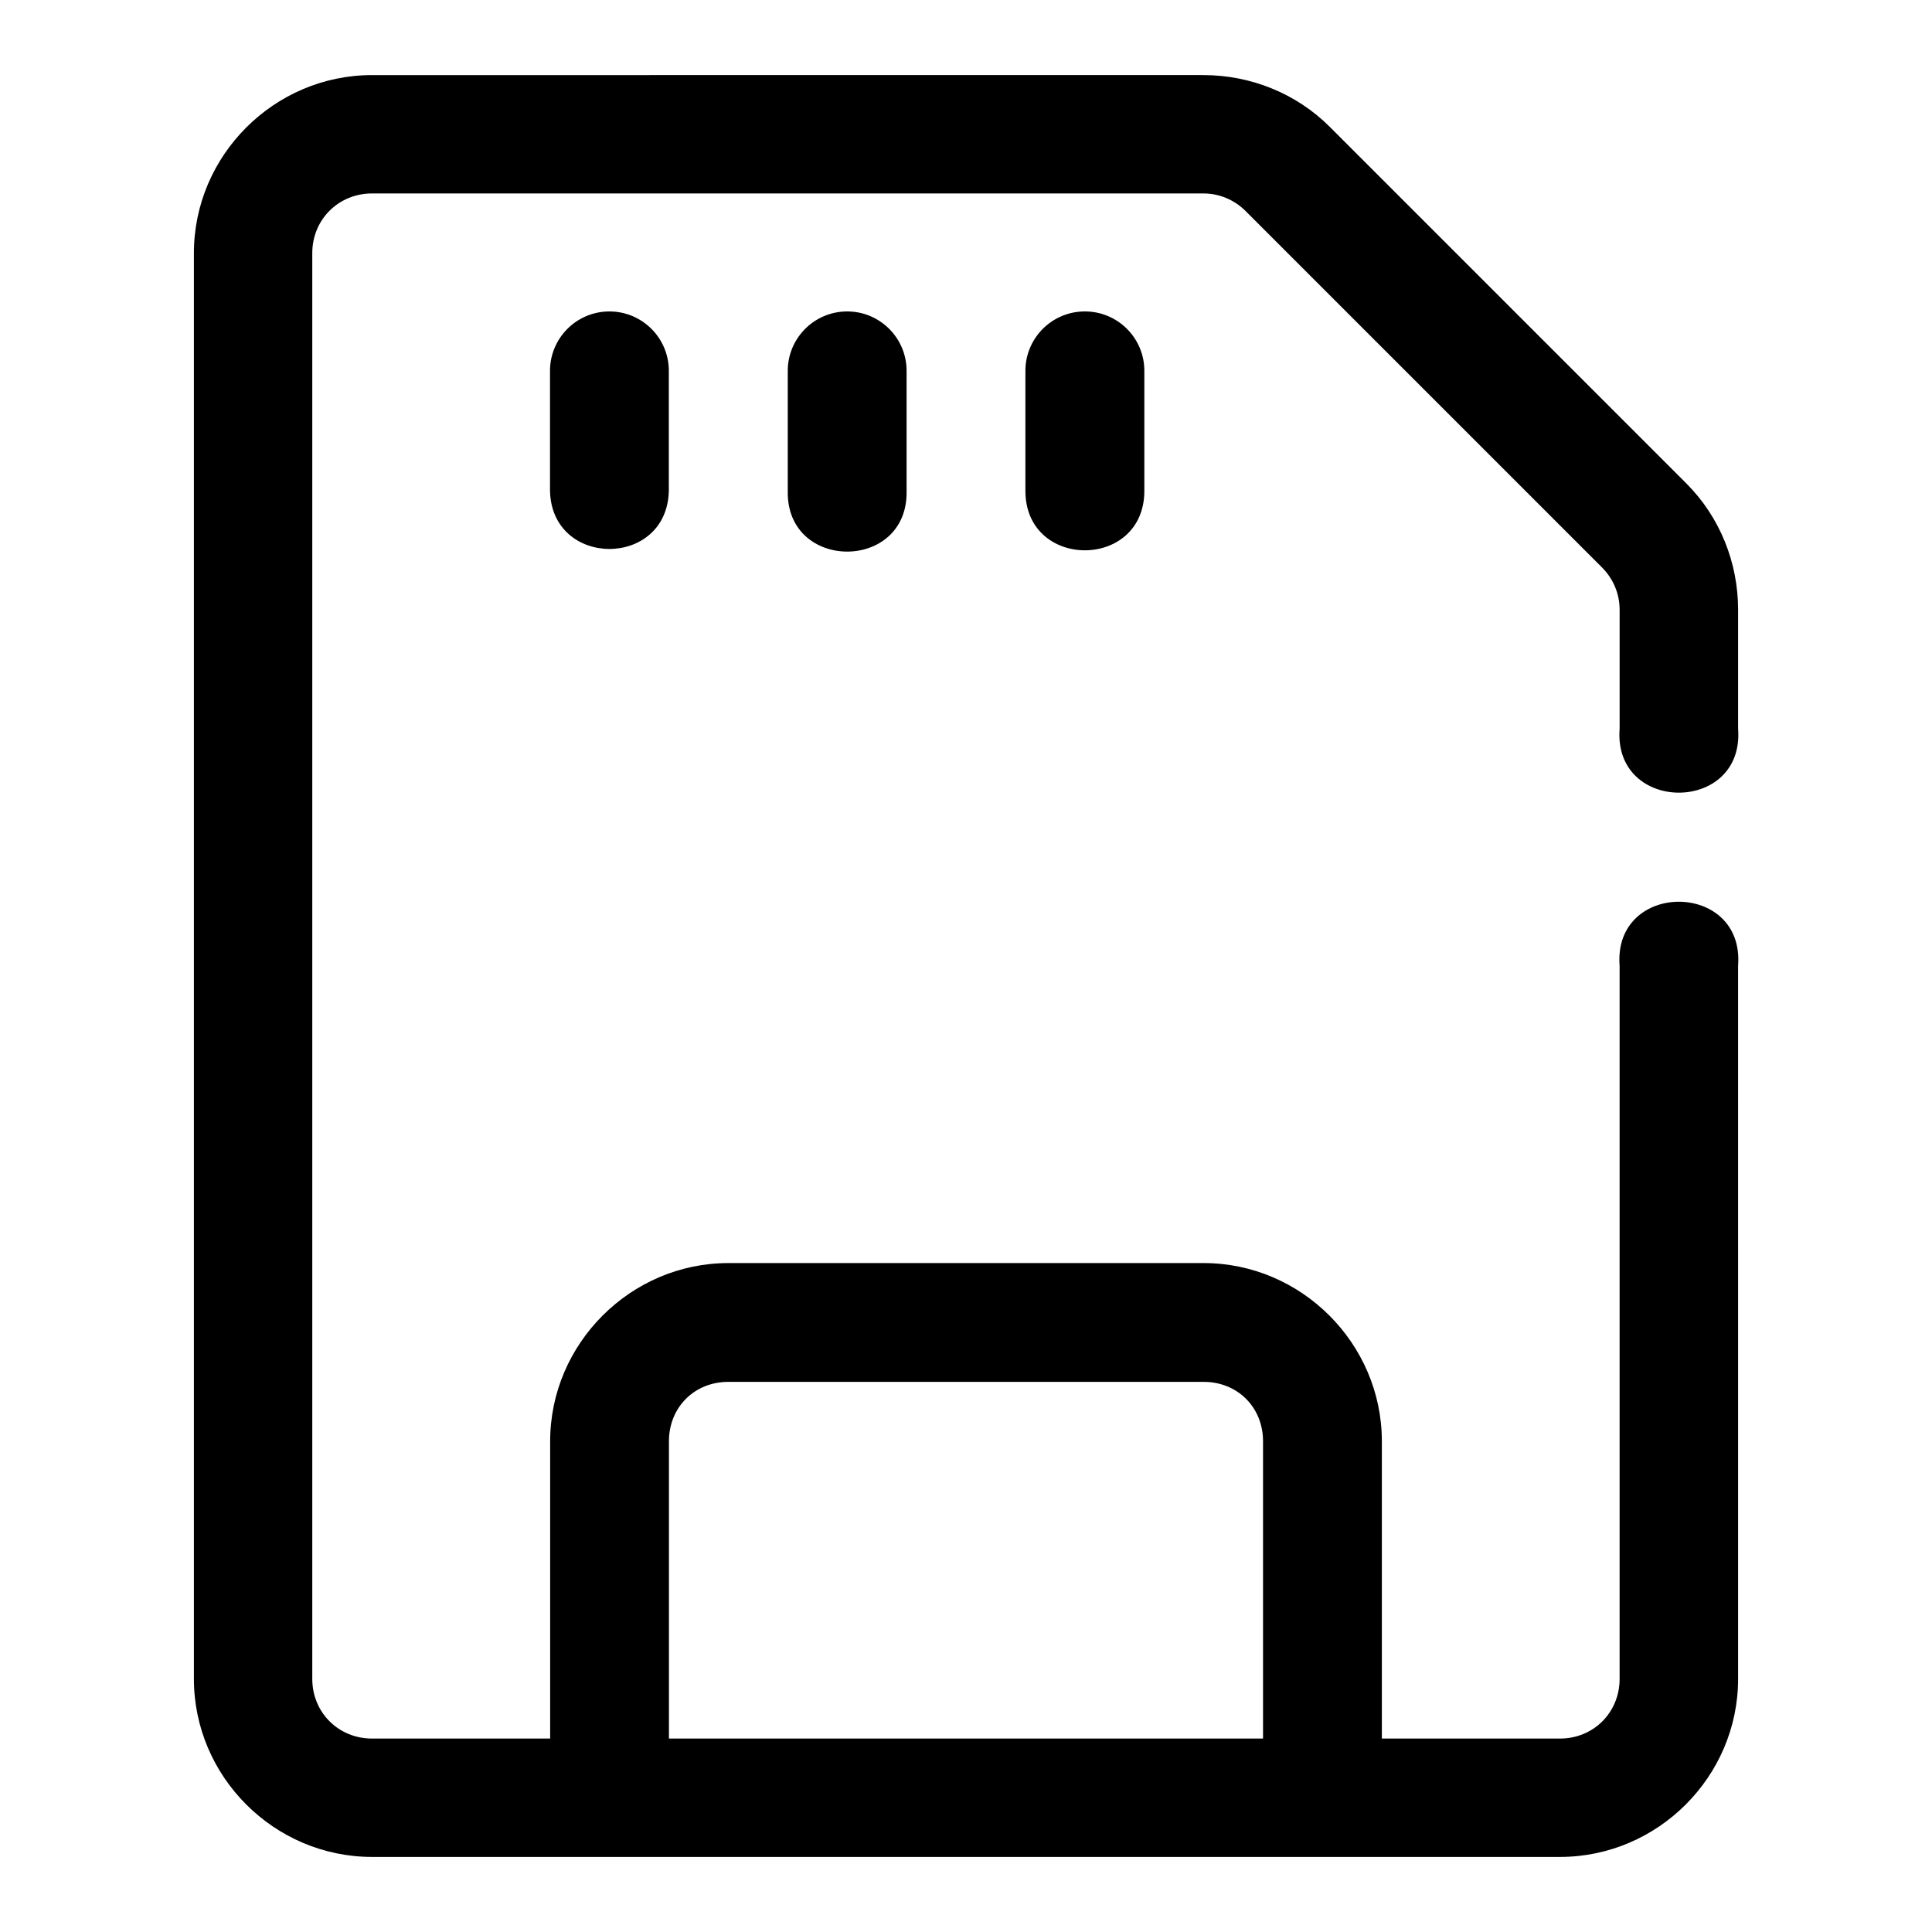 <?xml version="1.0" encoding="UTF-8"?>
<!-- The Best Svg Icon site in the world: iconSvg.co, Visit us! https://iconsvg.co -->
<svg fill="#000000" width="800px" height="800px" version="1.1" viewBox="144 144 512 512" xmlns="http://www.w3.org/2000/svg">
 <path d="m242.59 163.9c-25.906 0-47.203 21.27-47.203 47.172v377.86c0 25.902 21.297 47.172 47.203 47.172h314.82c25.902 0 47.203-21.266 47.203-47.172l-0.004-188.99c1.766-22.629-33.16-22.629-31.395 0v188.99c0 8.887-6.918 15.805-15.805 15.805h-47.203v-78.781c0-25.895-21.336-47.23-47.23-47.23h-125.95c-25.895 0-47.23 21.34-47.23 47.23v78.781h-47.203c-8.891 0-15.836-6.914-15.836-15.805v-377.86c0-8.887 6.949-15.805 15.836-15.805h220.32c4.262 0 8.242 1.727 11.164 4.644l94.496 94.496c2.918 2.922 4.644 6.902 4.644 11.164v31.52c-1.766 22.629 33.16 22.629 31.395 0v-31.52c0-12.465-4.809-24.551-13.715-33.457l-94.5-94.5c-8.906-8.91-21.023-13.715-33.484-13.715zm62.762 62.637c-8.758 0.086-15.762 7.297-15.594 16.055v31.488c0.457 20.531 31.031 20.531 31.488 0v-31.488c0.176-8.875-7.019-16.141-15.895-16.055zm62.852 0c-8.695 0.172-15.605 7.359-15.438 16.055v31.488c-0.477 21.465 31.965 21.465 31.488 0v-31.488c0.176-8.938-7.113-16.227-16.051-16.055zm63.008 0c-8.707 0.152-15.641 7.348-15.469 16.055v31.488c0 21.012 31.52 21.012 31.52 0v-31.488c0.176-8.938-7.113-16.227-16.051-16.055zm-94.188 283.67h125.95c8.996 0 15.742 6.75 15.742 15.742v78.781h-157.44v-78.781c0-8.996 6.75-15.742 15.742-15.742z" fill-rule="evenodd"/>
</svg>